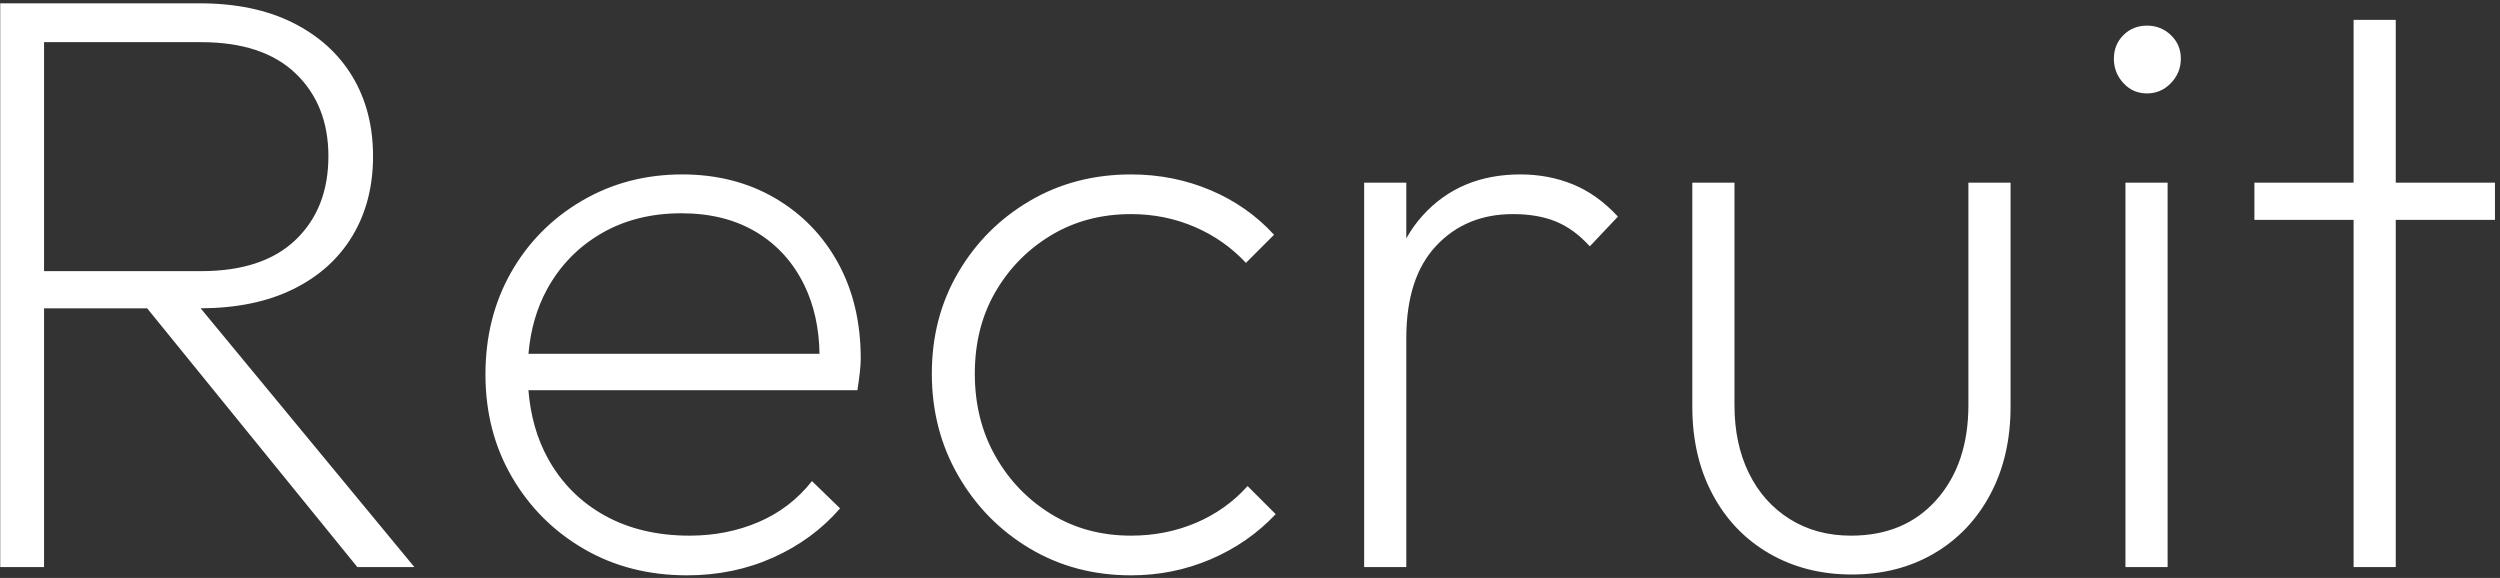 <svg 
 xmlns="http://www.w3.org/2000/svg"
 xmlns:xlink="http://www.w3.org/1999/xlink"
 width="372px" height="86px">
<rect width="100%" height="100%" fill="#333333" stroke="none"/>
<path fill-rule="evenodd"  fill="rgb(255, 255, 255)"
 d="M371.249,32.719 L356.489,32.719 L356.489,84.379 L350.216,84.379 L350.216,32.719 L335.456,32.719 L335.456,27.184 L350.216,27.184 L350.216,2.953 L356.489,2.953 L356.489,27.184 L371.249,27.184 L371.249,32.719 ZM319.466,13.900 C318.071,13.900 316.902,13.389 315.961,12.363 C315.017,11.339 314.546,10.130 314.546,8.734 C314.546,7.341 315.017,6.173 315.961,5.229 C316.902,4.287 318.071,3.814 319.466,3.814 C320.860,3.814 322.049,4.287 323.033,5.229 C324.017,6.173 324.509,7.341 324.509,8.734 C324.509,10.130 324.017,11.339 323.033,12.363 C322.049,13.389 320.860,13.900 319.466,13.900 ZM287.794,82.350 C284.227,84.441 280.147,85.486 275.555,85.486 C270.962,85.486 266.863,84.441 263.255,82.350 C259.646,80.259 256.838,77.328 254.830,73.555 C252.819,69.785 251.816,65.437 251.816,60.517 L251.816,27.184 L258.089,27.184 L258.089,60.271 C258.089,64.127 258.806,67.509 260.242,70.419 C261.675,73.330 263.705,75.606 266.330,77.245 C268.954,78.887 271.988,79.705 275.432,79.705 C280.762,79.705 285.005,77.922 288.163,74.355 C291.318,70.788 292.898,66.095 292.898,60.271 L292.898,27.184 L299.171,27.184 L299.171,60.517 C299.171,65.437 298.166,69.785 296.158,73.555 C294.147,77.328 291.361,80.259 287.794,82.350 ZM231.521,32.965 C229.717,32.227 227.585,31.858 225.125,31.858 C220.451,31.858 216.638,33.438 213.686,36.594 C210.734,39.752 209.258,44.324 209.258,50.308 L209.258,84.379 L202.985,84.379 L202.985,27.184 L209.258,27.184 L209.258,35.463 C209.959,34.218 210.778,33.077 211.718,32.043 C215.408,27.984 220.246,25.954 226.232,25.954 C229.019,25.954 231.623,26.446 234.043,27.430 C236.460,28.414 238.696,30.013 240.746,32.227 L236.564,36.655 C235.006,34.933 233.324,33.703 231.521,32.965 ZM156.430,76.507 C159.914,78.641 163.871,79.705 168.299,79.705 C171.743,79.705 174.960,79.071 177.955,77.799 C180.947,76.528 183.509,74.705 185.642,72.325 L189.824,76.507 C187.118,79.379 183.899,81.612 180.169,83.211 C176.436,84.810 172.481,85.609 168.299,85.609 C162.722,85.609 157.700,84.277 153.232,81.612 C148.761,78.948 145.216,75.339 142.592,70.788 C139.967,66.237 138.656,61.175 138.656,55.597 C138.656,50.022 139.967,45.000 142.592,40.530 C145.216,36.062 148.761,32.516 153.232,29.890 C157.700,27.267 162.722,25.954 168.299,25.954 C172.481,25.954 176.417,26.735 180.107,28.291 C183.797,29.850 186.953,32.064 189.578,34.933 L185.396,39.115 C183.263,36.821 180.722,35.037 177.770,33.765 C174.818,32.495 171.661,31.858 168.299,31.858 C163.871,31.858 159.914,32.904 156.430,34.995 C152.943,37.086 150.176,39.896 148.127,43.420 C146.077,46.947 145.052,51.006 145.052,55.597 C145.052,60.191 146.077,64.290 148.127,67.897 C150.176,71.507 152.943,74.376 156.430,76.507 ZM127.586,58.057 L78.628,58.057 C78.935,61.856 79.891,65.244 81.523,68.205 C83.531,71.854 86.339,74.683 89.948,76.692 C93.556,78.702 97.778,79.705 102.617,79.705 C106.307,79.705 109.730,79.029 112.888,77.676 C116.043,76.323 118.688,74.293 120.821,71.587 L125.003,75.646 C122.297,78.764 118.976,81.202 115.040,82.965 C111.104,84.727 106.840,85.609 102.248,85.609 C96.508,85.609 91.382,84.299 86.873,81.673 C82.363,79.050 78.796,75.483 76.172,70.972 C73.547,66.464 72.236,61.378 72.236,55.720 C72.236,50.062 73.507,45.000 76.049,40.530 C78.590,36.062 82.095,32.516 86.566,29.890 C91.034,27.267 96.016,25.954 101.510,25.954 C106.676,25.954 111.268,27.123 115.286,29.460 C119.303,31.797 122.439,35.016 124.696,39.115 C126.950,43.217 128.078,47.971 128.078,53.383 C128.078,53.875 128.036,54.512 127.955,55.290 C127.873,56.070 127.750,56.993 127.586,58.057 ZM119.714,42.498 C118.073,39.096 115.696,36.452 112.580,34.564 C109.463,32.679 105.733,31.735 101.387,31.735 C96.877,31.735 92.900,32.741 89.456,34.749 C86.012,36.759 83.325,39.527 81.400,43.051 C79.854,45.879 78.940,49.081 78.634,52.645 L121.945,52.645 C121.884,48.844 121.141,45.461 119.714,42.498 ZM53.171,84.379 L21.898,45.880 L6.554,45.880 L6.554,84.379 L0.035,84.379 L0.035,0.493 L3.971,0.493 L6.554,0.493 L29.678,0.493 C35.090,0.493 39.722,1.458 43.577,3.384 C47.431,5.312 50.383,7.977 52.433,11.379 C54.482,14.783 55.508,18.740 55.508,23.248 C55.508,27.759 54.482,31.716 52.433,35.118 C50.383,38.522 47.431,41.166 43.577,43.051 C39.765,44.918 35.191,45.856 29.856,45.876 L61.658,84.379 L53.171,84.379 ZM29.924,40.345 C36.074,40.345 40.767,38.789 44.008,35.671 C47.246,32.556 48.866,28.414 48.866,23.248 C48.866,18.165 47.246,14.066 44.008,10.948 C40.767,7.833 36.074,6.274 29.924,6.274 L6.554,6.274 L6.554,40.345 L29.924,40.345 ZM322.541,84.379 L316.268,84.379 L316.268,27.184 L322.541,27.184 L322.541,84.379 Z"/>
</svg>